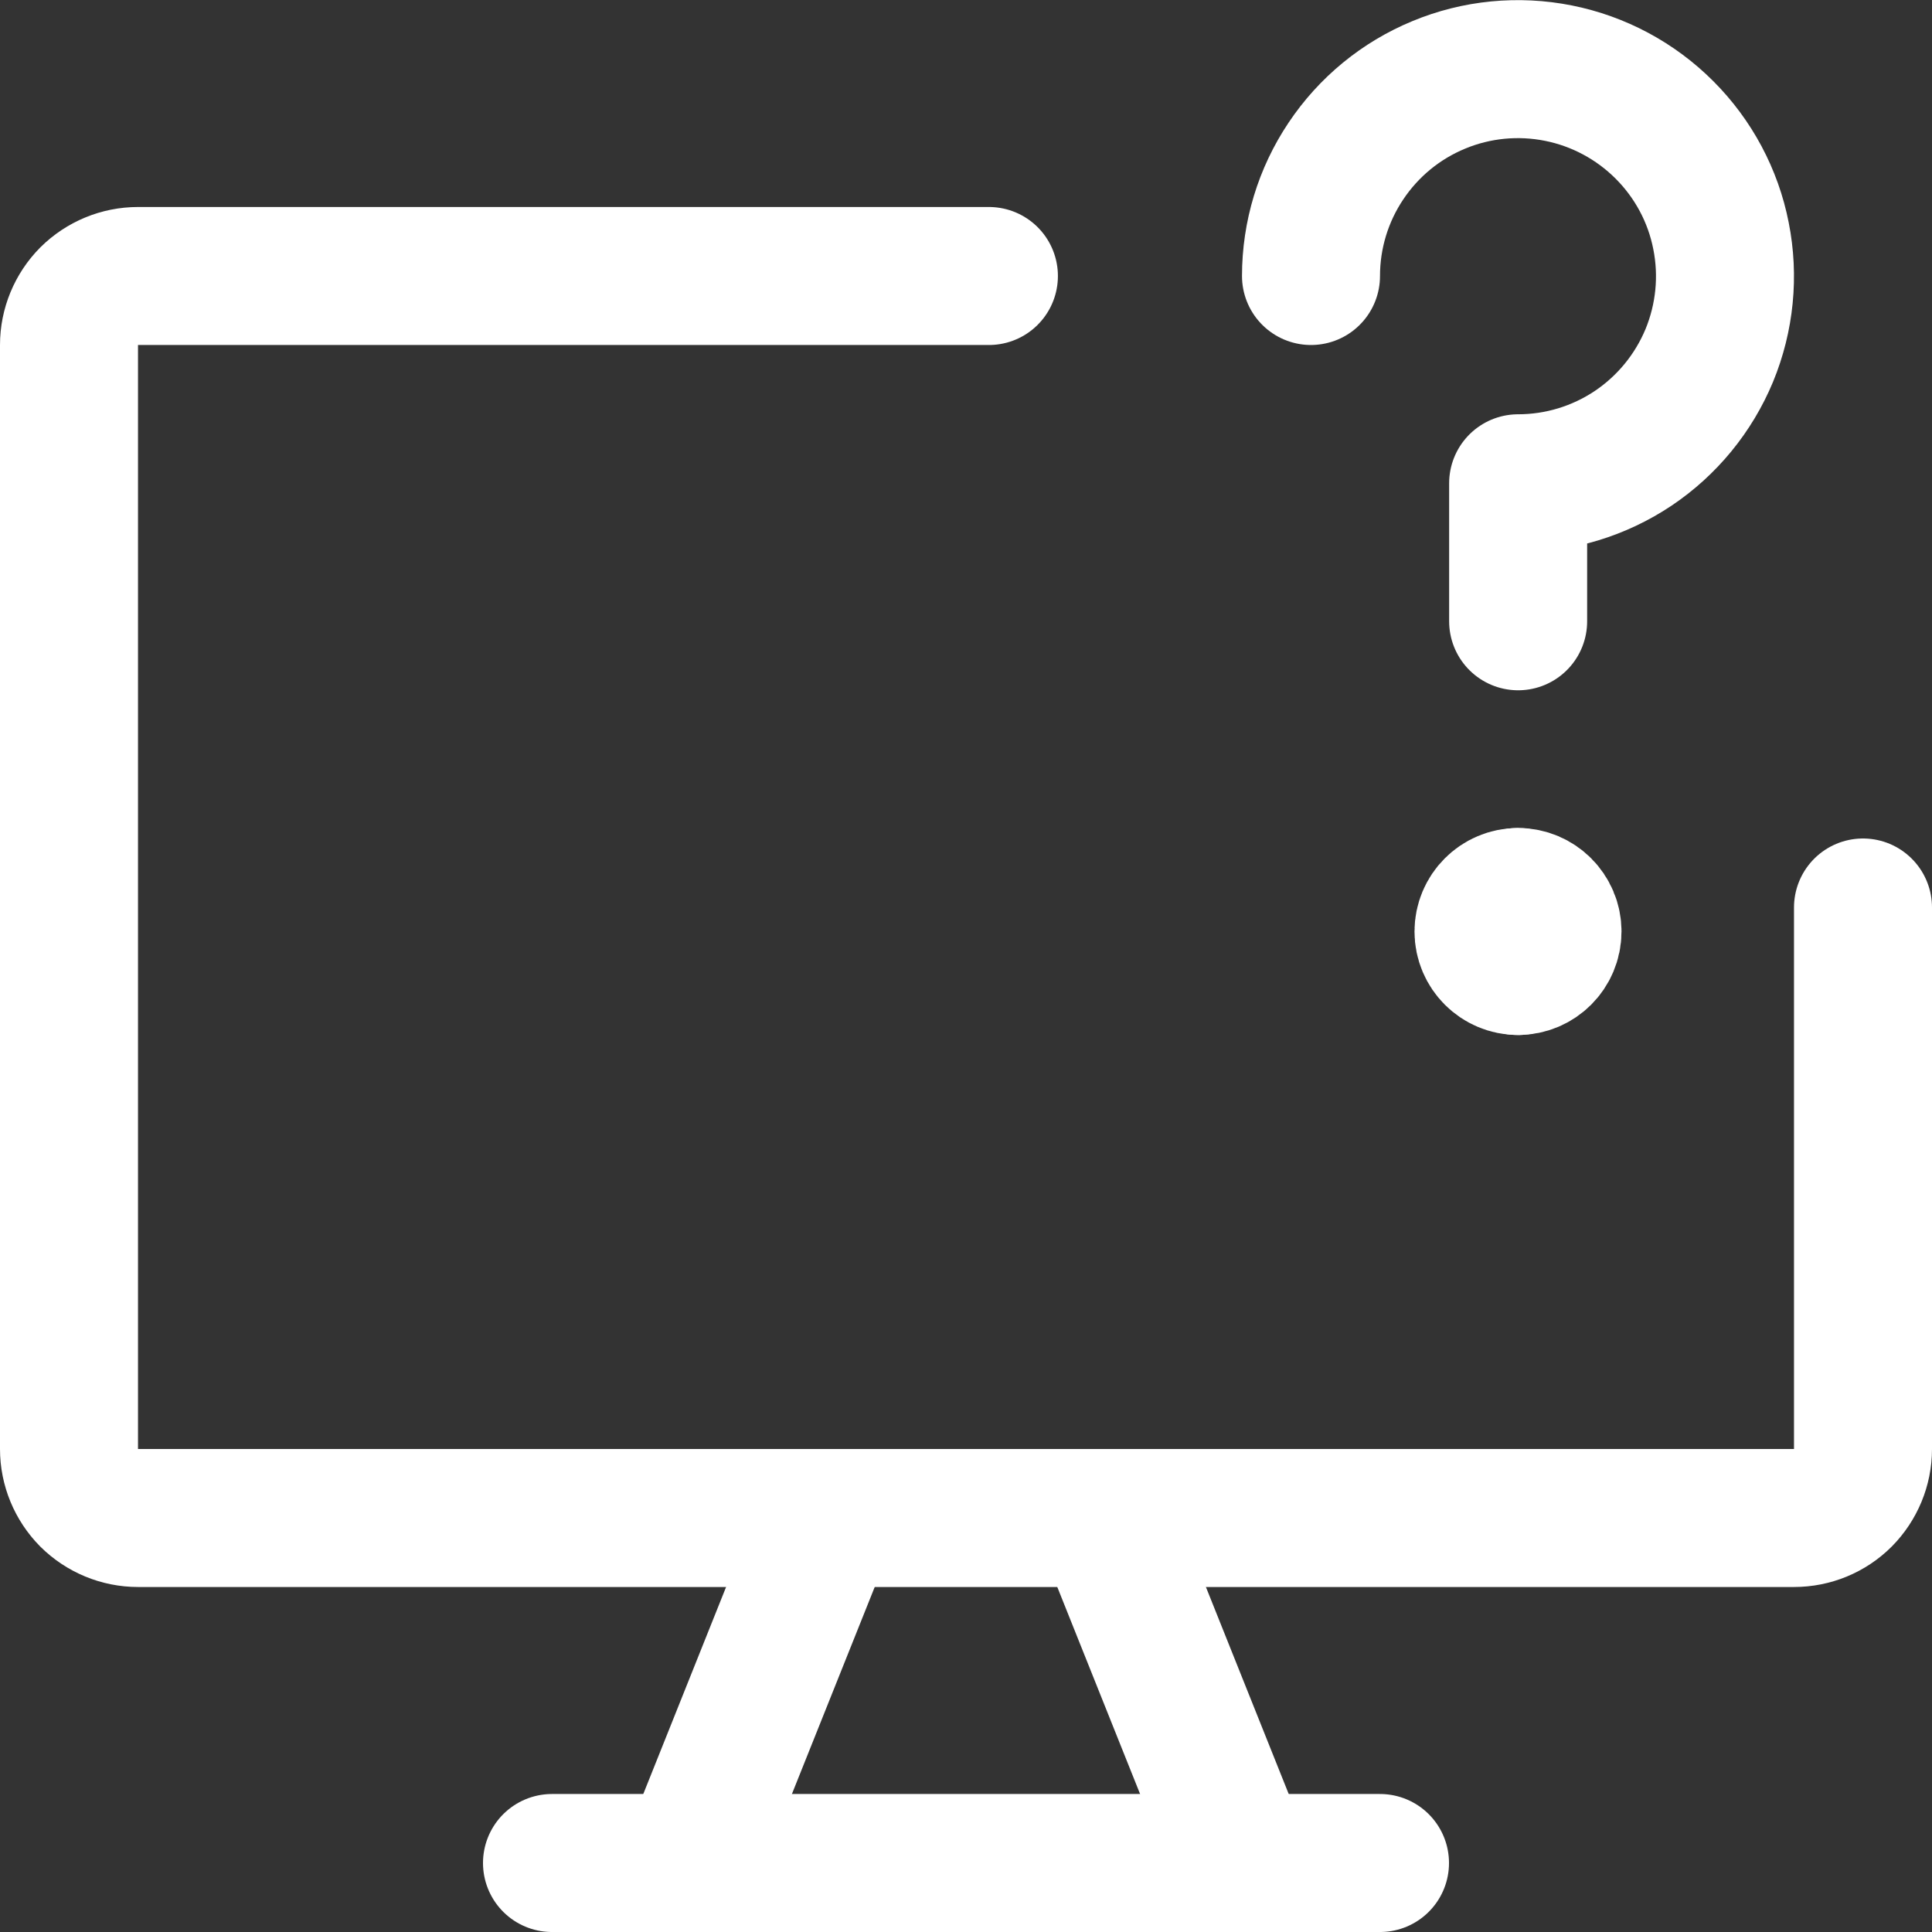 <svg xmlns="http://www.w3.org/2000/svg" fill="none" viewBox="0 0 14 14" id="Desktop-Help--Streamline-Core.svg" height="14" width="14"><rect x="0" y="0" width="14" height="14" fill="#333333" stroke="none"/><desc>Desktop Help Streamline Icon: https://streamlinehq.com</desc><g id="desktop-help--device-help-information-display-desktop-question-info"><path id="Vector" stroke="#ffffff" stroke-linecap="round" stroke-linejoin="round" d="M13.5 6.576V10.5c0 0.133 -0.053 0.26 -0.146 0.354 -0.094 0.094 -0.221 0.146 -0.354 0.146H1c-0.133 0 -0.26 -0.053 -0.354 -0.146C0.553 10.76 0.5 10.633 0.5 10.5v-8c0 -0.133 0.053 -0.26 0.146 -0.354C0.74 2.053 0.867 2 1 2h6.166" stroke-width="1"></path><path id="Vector_2" stroke="#ffffff" stroke-linecap="round" stroke-linejoin="round" d="m6 11 -1 2.5" stroke-width="1"></path><path id="Vector_3" stroke="#ffffff" stroke-linecap="round" stroke-linejoin="round" d="m8 11 1 2.5" stroke-width="1"></path><path id="Vector_4" stroke="#ffffff" stroke-linecap="round" stroke-linejoin="round" d="M4 13.5h6" stroke-width="1"></path><path id="Vector_5" stroke="#ffffff" stroke-linecap="round" stroke-linejoin="round" d="M9.5 2c0 -0.297 0.088 -0.587 0.253 -0.833 0.165 -0.247 0.399 -0.439 0.673 -0.552 0.274 -0.114 0.576 -0.143 0.867 -0.085 0.291 0.058 0.558 0.201 0.768 0.411 0.21 0.21 0.353 0.477 0.41 0.768 0.058 0.291 0.028 0.593 -0.085 0.867 -0.114 0.274 -0.306 0.508 -0.552 0.673 -0.247 0.165 -0.537 0.253 -0.833 0.253v1" stroke-width="1"></path><g id="Group 623"><path id="Vector_6" stroke="#ffffff" stroke-linecap="round" stroke-linejoin="round" d="M11 7c-0.138 0 -0.25 -0.112 -0.25 -0.25s0.112 -0.25 0.25 -0.25" stroke-width="1"></path><path id="Vector_7" stroke="#ffffff" stroke-linecap="round" stroke-linejoin="round" d="M11 7c0.138 0 0.25 -0.112 0.25 -0.25s-0.112 -0.25 -0.25 -0.25" stroke-width="1"></path></g></g></svg>